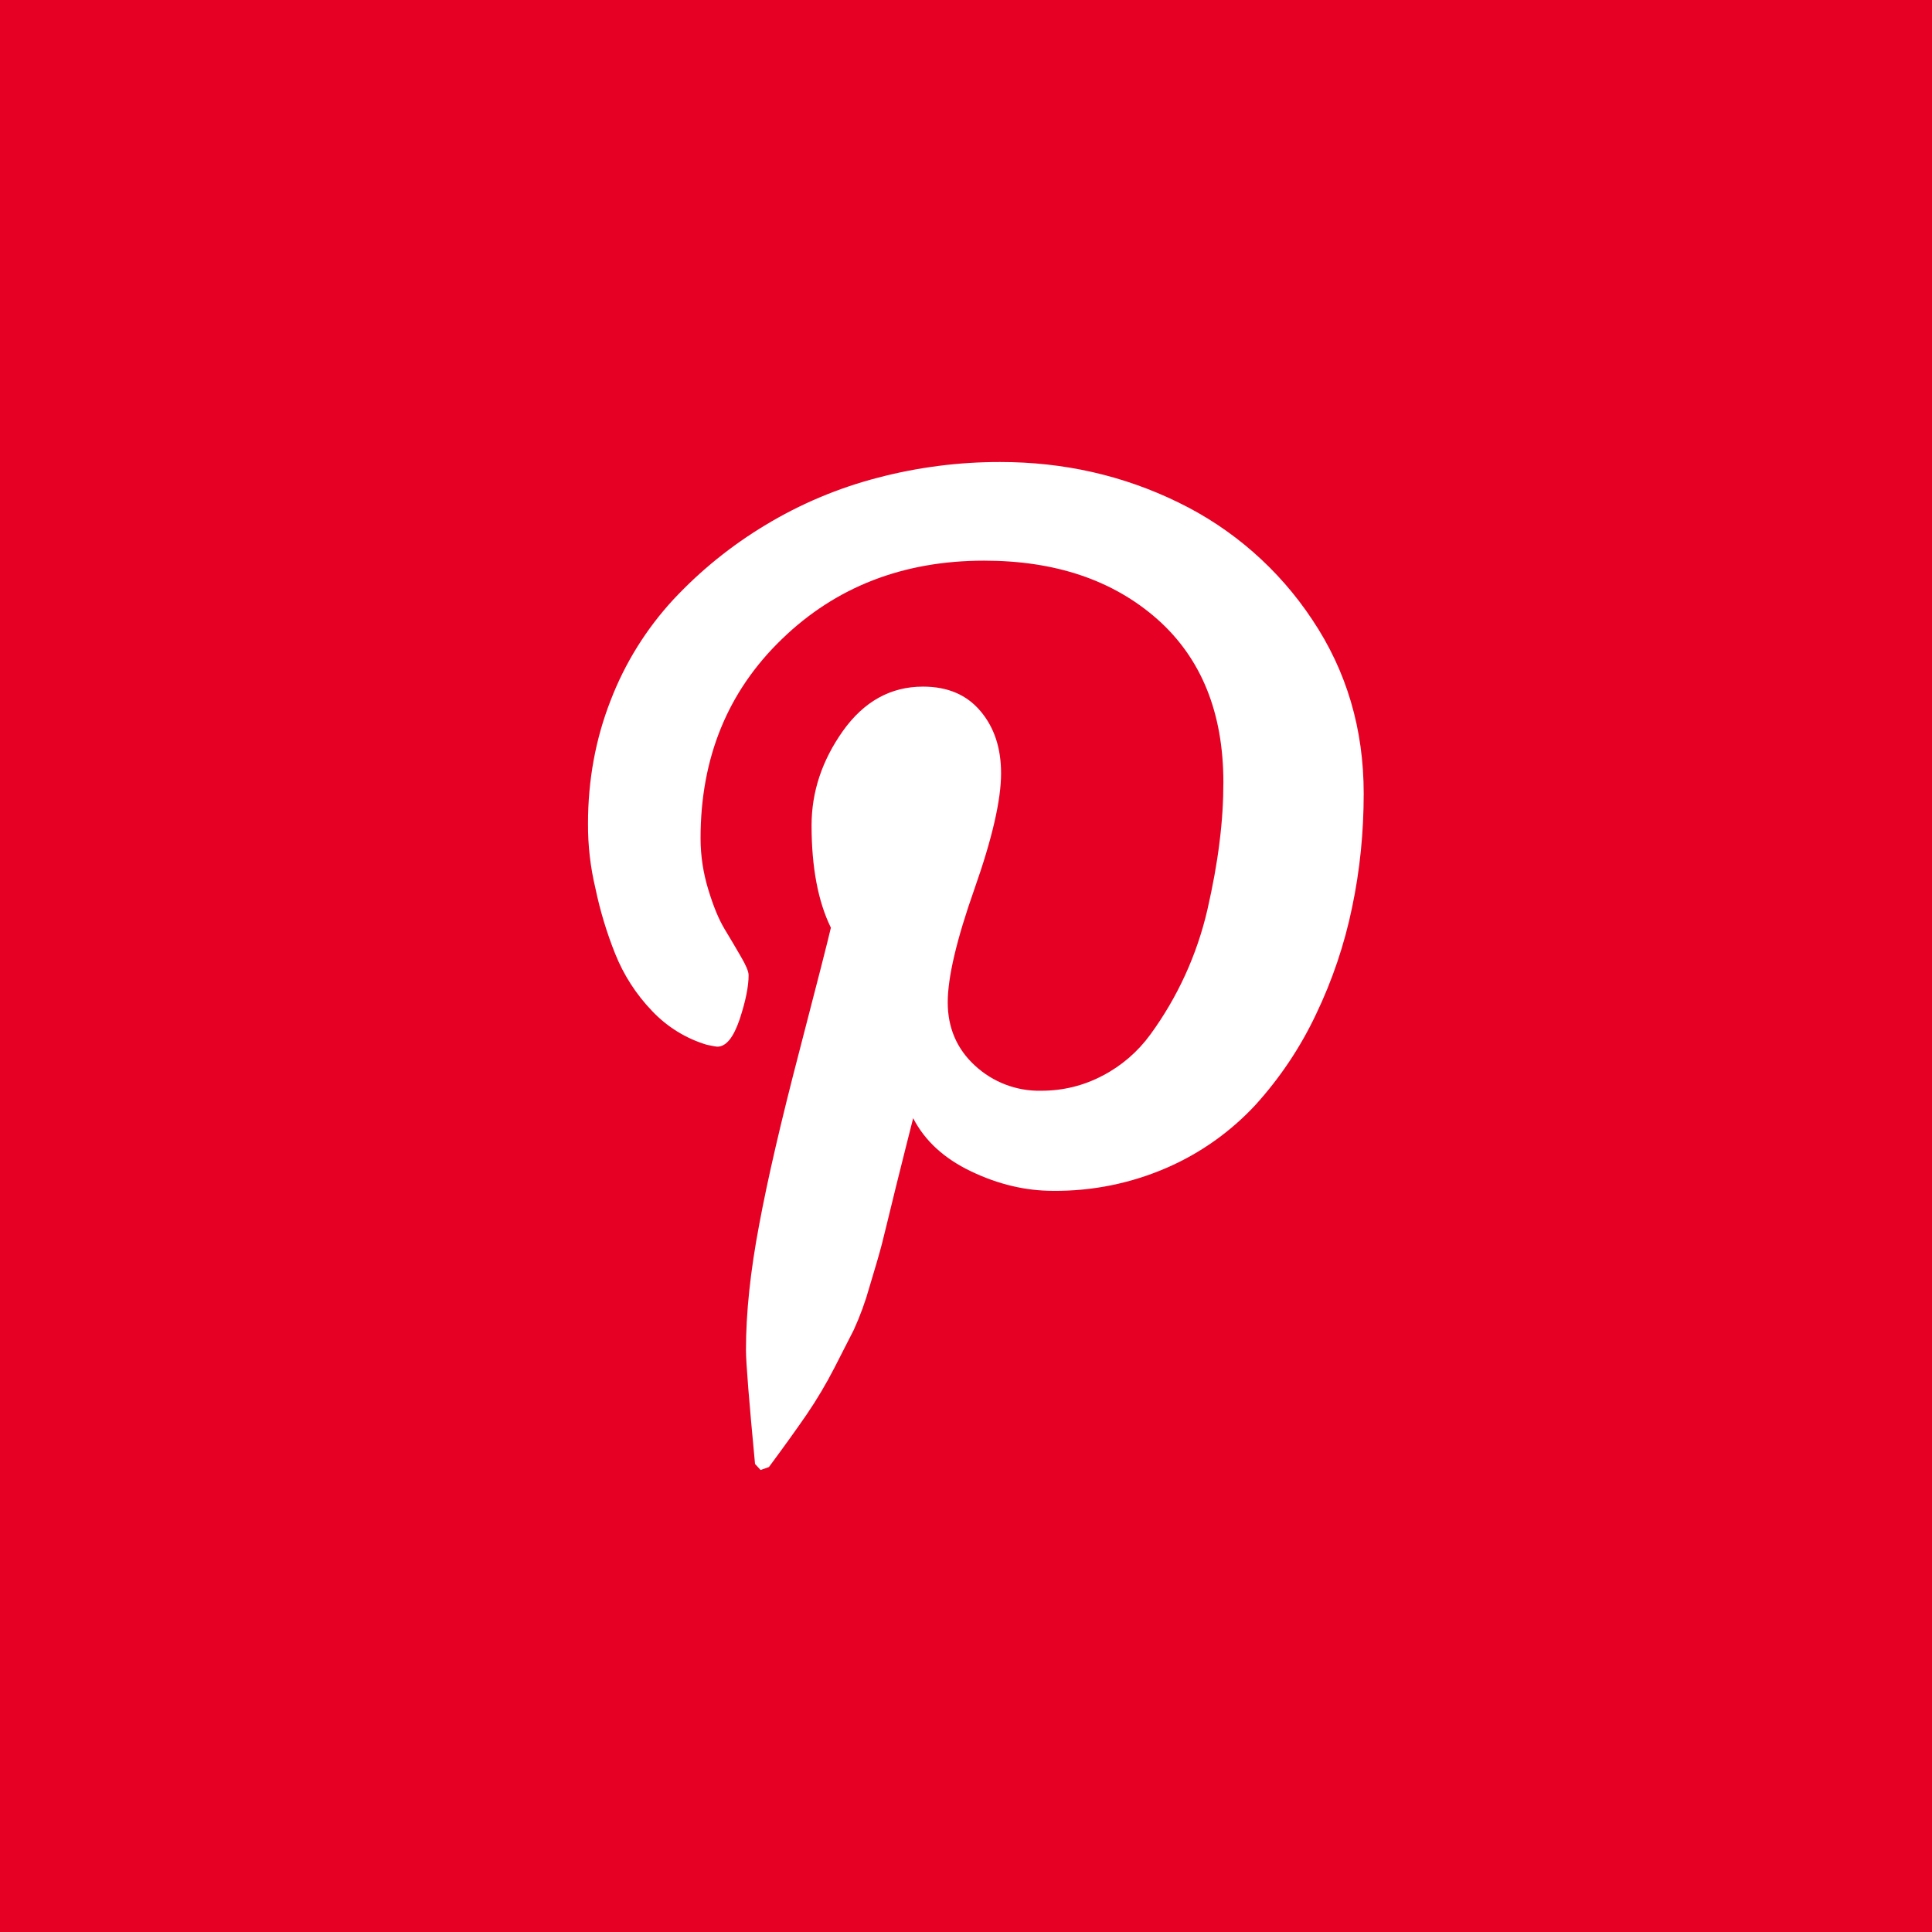 <svg width="46" height="46" viewBox="0 0 46 46" fill="none" xmlns="http://www.w3.org/2000/svg">
<rect width="46" height="46" fill="#E60023"/>
<path d="M14 19.609C14 18.571 14.181 17.591 14.539 16.676C14.88 15.788 15.388 14.972 16.034 14.273C16.679 13.583 17.417 12.986 18.227 12.5C19.057 11.998 19.957 11.619 20.897 11.375C21.848 11.125 22.827 10.999 23.811 11C25.33 11 26.744 11.321 28.055 11.962C29.349 12.59 30.45 13.555 31.244 14.754C32.062 15.975 32.469 17.355 32.469 18.894C32.469 19.817 32.379 20.72 32.193 21.603C32.011 22.485 31.722 23.342 31.332 24.154C30.96 24.941 30.473 25.667 29.889 26.311C29.301 26.944 28.589 27.45 27.797 27.797C26.938 28.173 26.008 28.363 25.07 28.353C24.418 28.353 23.767 28.199 23.124 27.891C22.481 27.585 22.02 27.163 21.742 26.623C21.645 26.998 21.512 27.539 21.334 28.247C21.163 28.954 21.049 29.41 20.998 29.617C20.945 29.823 20.846 30.165 20.702 30.64C20.604 30.991 20.479 31.334 20.327 31.666L19.868 32.565C19.67 32.95 19.448 33.324 19.204 33.682C18.963 34.032 18.664 34.449 18.308 34.929L18.109 35L17.977 34.856C17.834 33.345 17.761 32.441 17.761 32.142C17.761 31.258 17.866 30.265 18.075 29.164C18.279 28.063 18.601 26.68 19.035 25.017C19.468 23.355 19.716 22.378 19.783 22.088C19.478 21.466 19.323 20.652 19.323 19.652C19.323 18.853 19.572 18.105 20.072 17.4C20.574 16.699 21.207 16.348 21.976 16.348C22.564 16.348 23.02 16.543 23.347 16.934C23.675 17.323 23.835 17.814 23.835 18.413C23.835 19.048 23.624 19.966 23.2 21.168C22.776 22.371 22.565 23.269 22.565 23.865C22.565 24.469 22.781 24.975 23.213 25.371C23.64 25.767 24.204 25.982 24.786 25.97C25.314 25.97 25.803 25.849 26.258 25.608C26.706 25.374 27.093 25.039 27.39 24.631C28.038 23.743 28.499 22.733 28.747 21.663C28.875 21.1 28.974 20.565 29.035 20.062C29.1 19.557 29.128 19.08 29.128 18.626C29.128 16.963 28.6 15.667 27.55 14.738C26.496 13.81 25.122 13.349 23.432 13.349C21.51 13.349 19.903 13.97 18.616 15.217C17.328 16.46 16.68 18.041 16.68 19.957C16.68 20.38 16.744 20.788 16.865 21.183C16.984 21.576 17.113 21.89 17.253 22.122C17.392 22.35 17.522 22.573 17.641 22.778C17.761 22.983 17.824 23.13 17.824 23.218C17.824 23.488 17.753 23.838 17.61 24.272C17.462 24.705 17.288 24.921 17.077 24.921C17.057 24.921 16.974 24.907 16.83 24.876C16.331 24.727 15.881 24.448 15.524 24.069C15.146 23.676 14.848 23.213 14.646 22.706C14.444 22.201 14.287 21.679 14.176 21.147C14.056 20.643 13.997 20.127 14 19.609V19.609Z" fill="white"/>
</svg>
